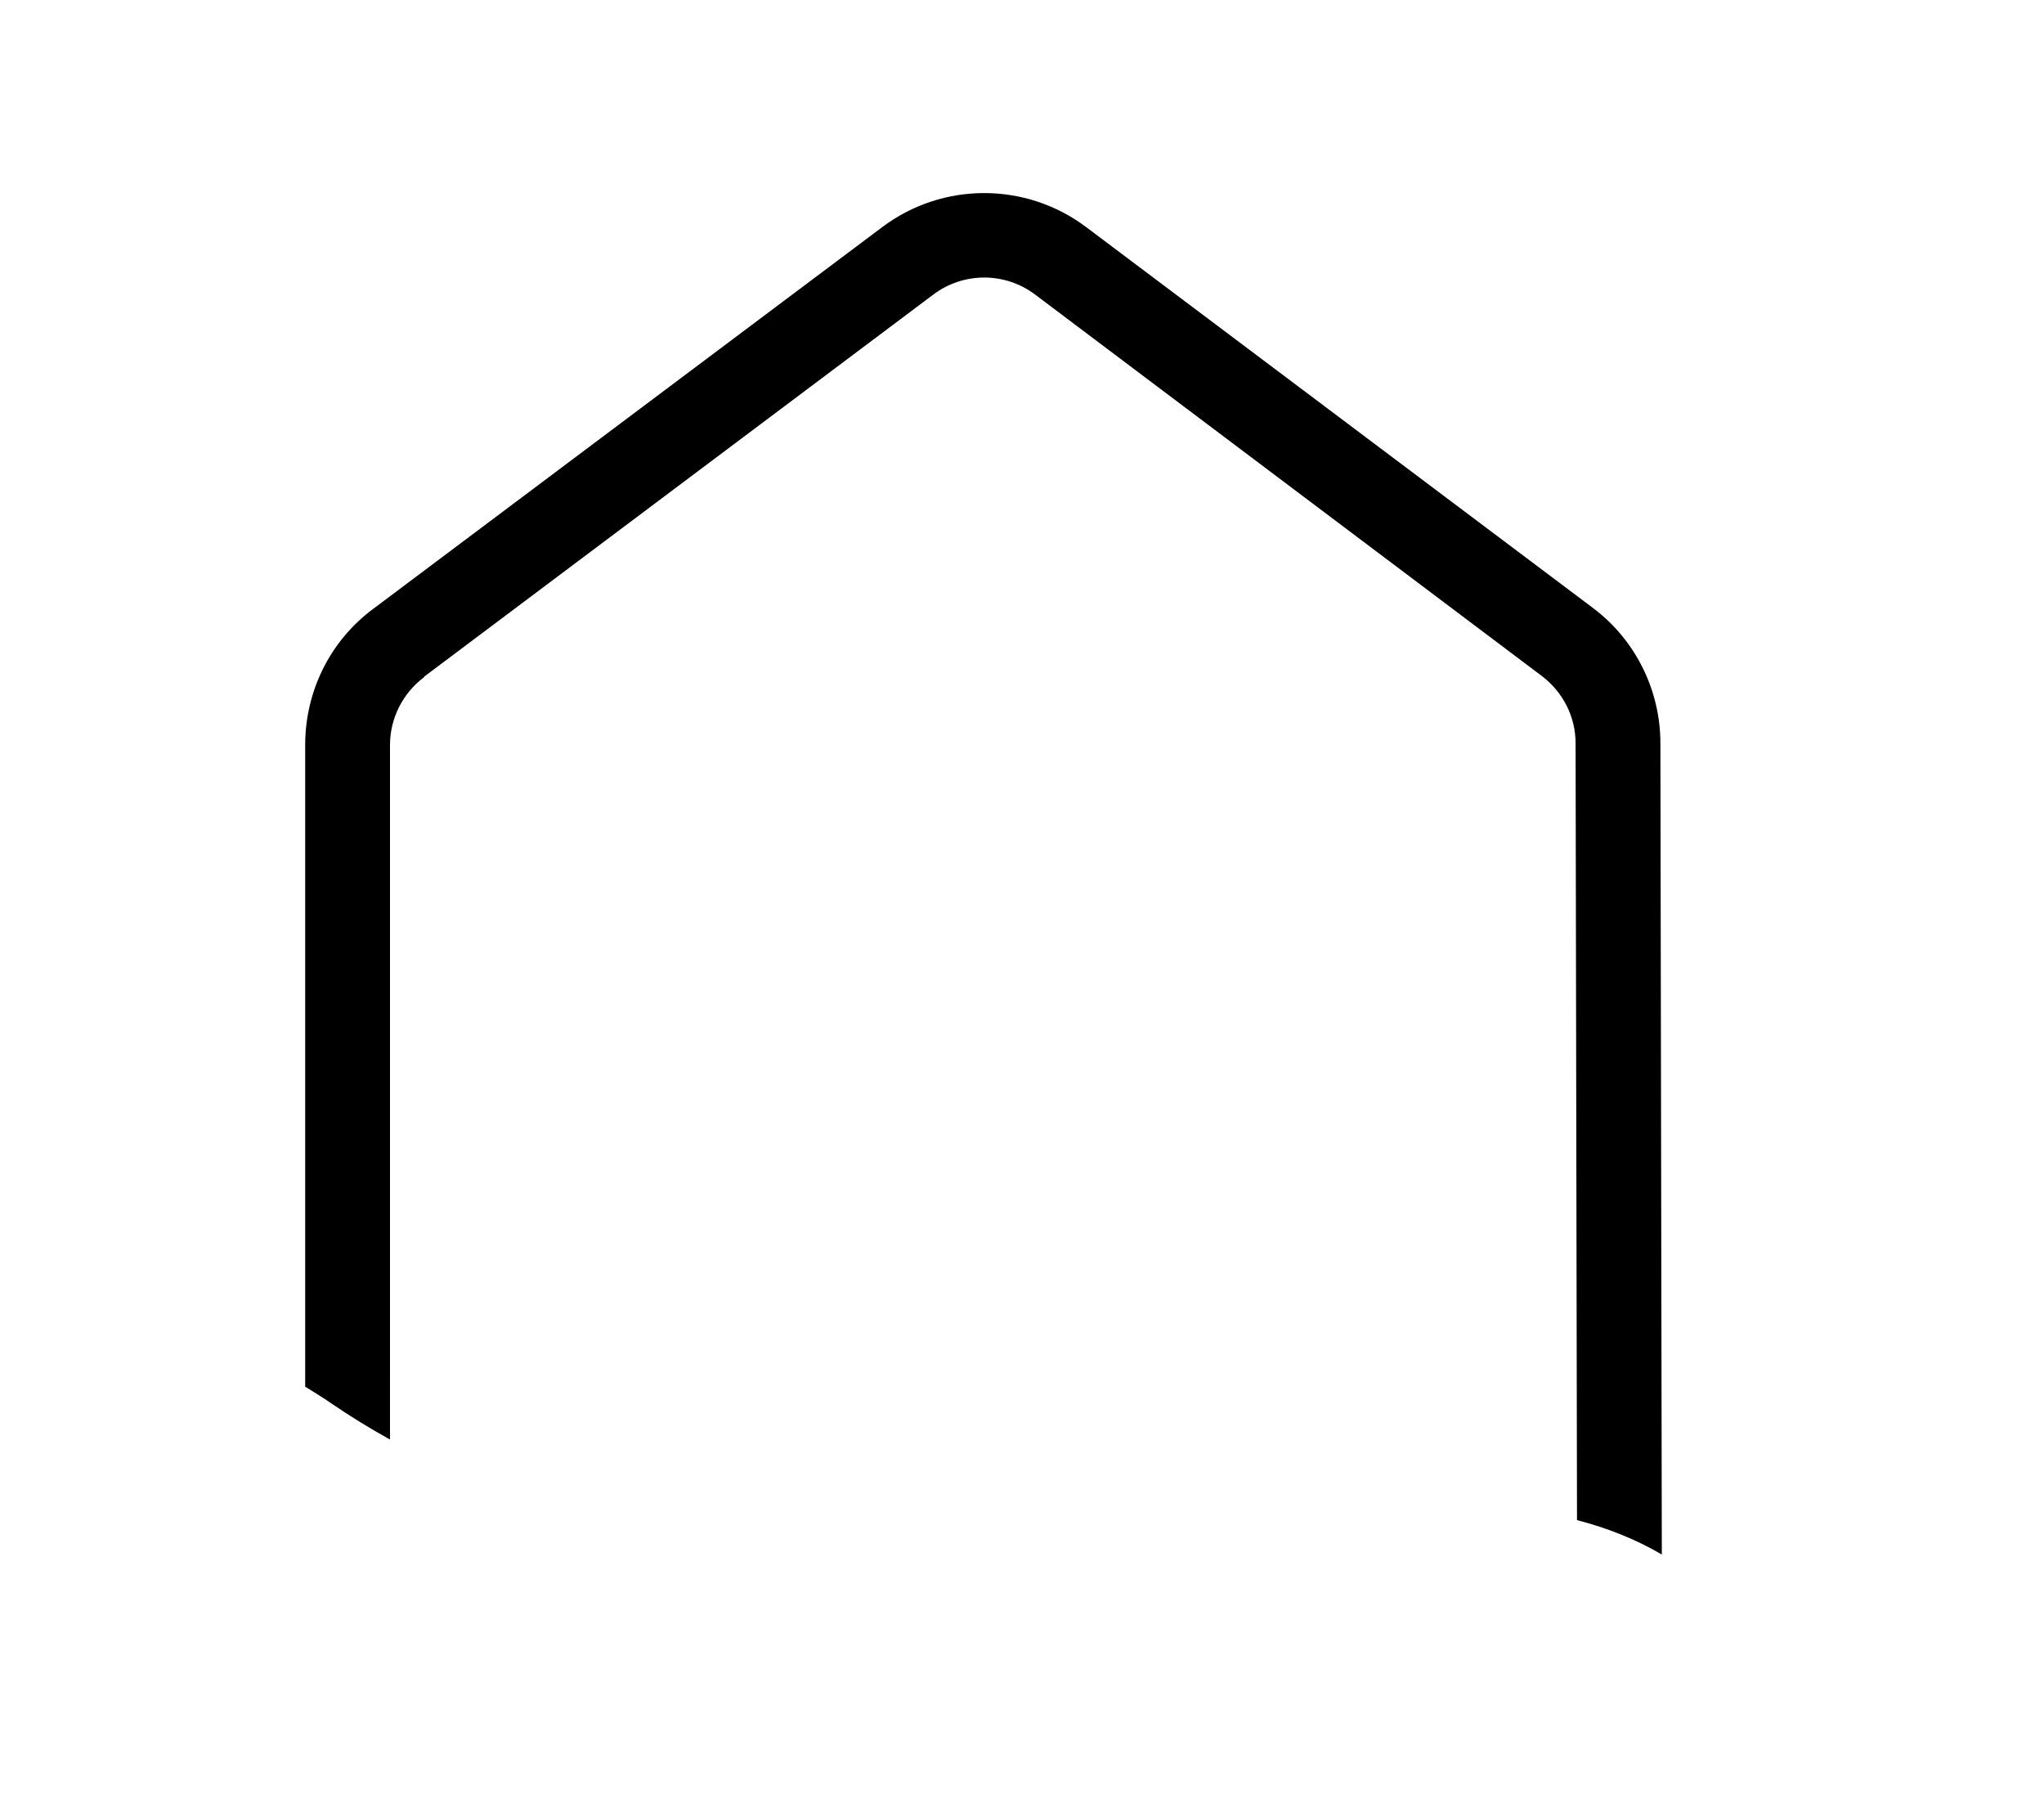 <?xml version="1.0" encoding="utf-8"?>
<!-- Generator: Adobe Illustrator 26.0.2, SVG Export Plug-In . SVG Version: 6.00 Build 0)  -->
<svg version="1.1" id="Calque_1" xmlns="http://www.w3.org/2000/svg" xmlns:xlink="http://www.w3.org/1999/xlink" x="0px" y="0px"
	 viewBox="0 0 576 512" style="enable-background:new 0 0 576 512;" xml:space="preserve">
<path d="M119.6,190.6L263,83c8.5-6.4,20.2-6.4,28.7,0l142.7,107.4c6,4.5,9.6,11.5,9.6,19l0.4,218.9c8.5,2.2,16.6,5.4,23.9,9.7
	l-0.4-228.6c0-14.9-7-29.1-19-38.1L306.1,64c-17-12.8-40.5-12.8-57.5,0L105.1,171.6C93,180.6,86,194.8,86,209.9v180.8
	c2.4,1.5,4.9,3,7.2,4.6c5.4,3.7,11.1,7.2,16.7,10.3V209.9c0-7.5,3.6-14.6,9.6-19.1L119.6,190.6z"/>
</svg>
